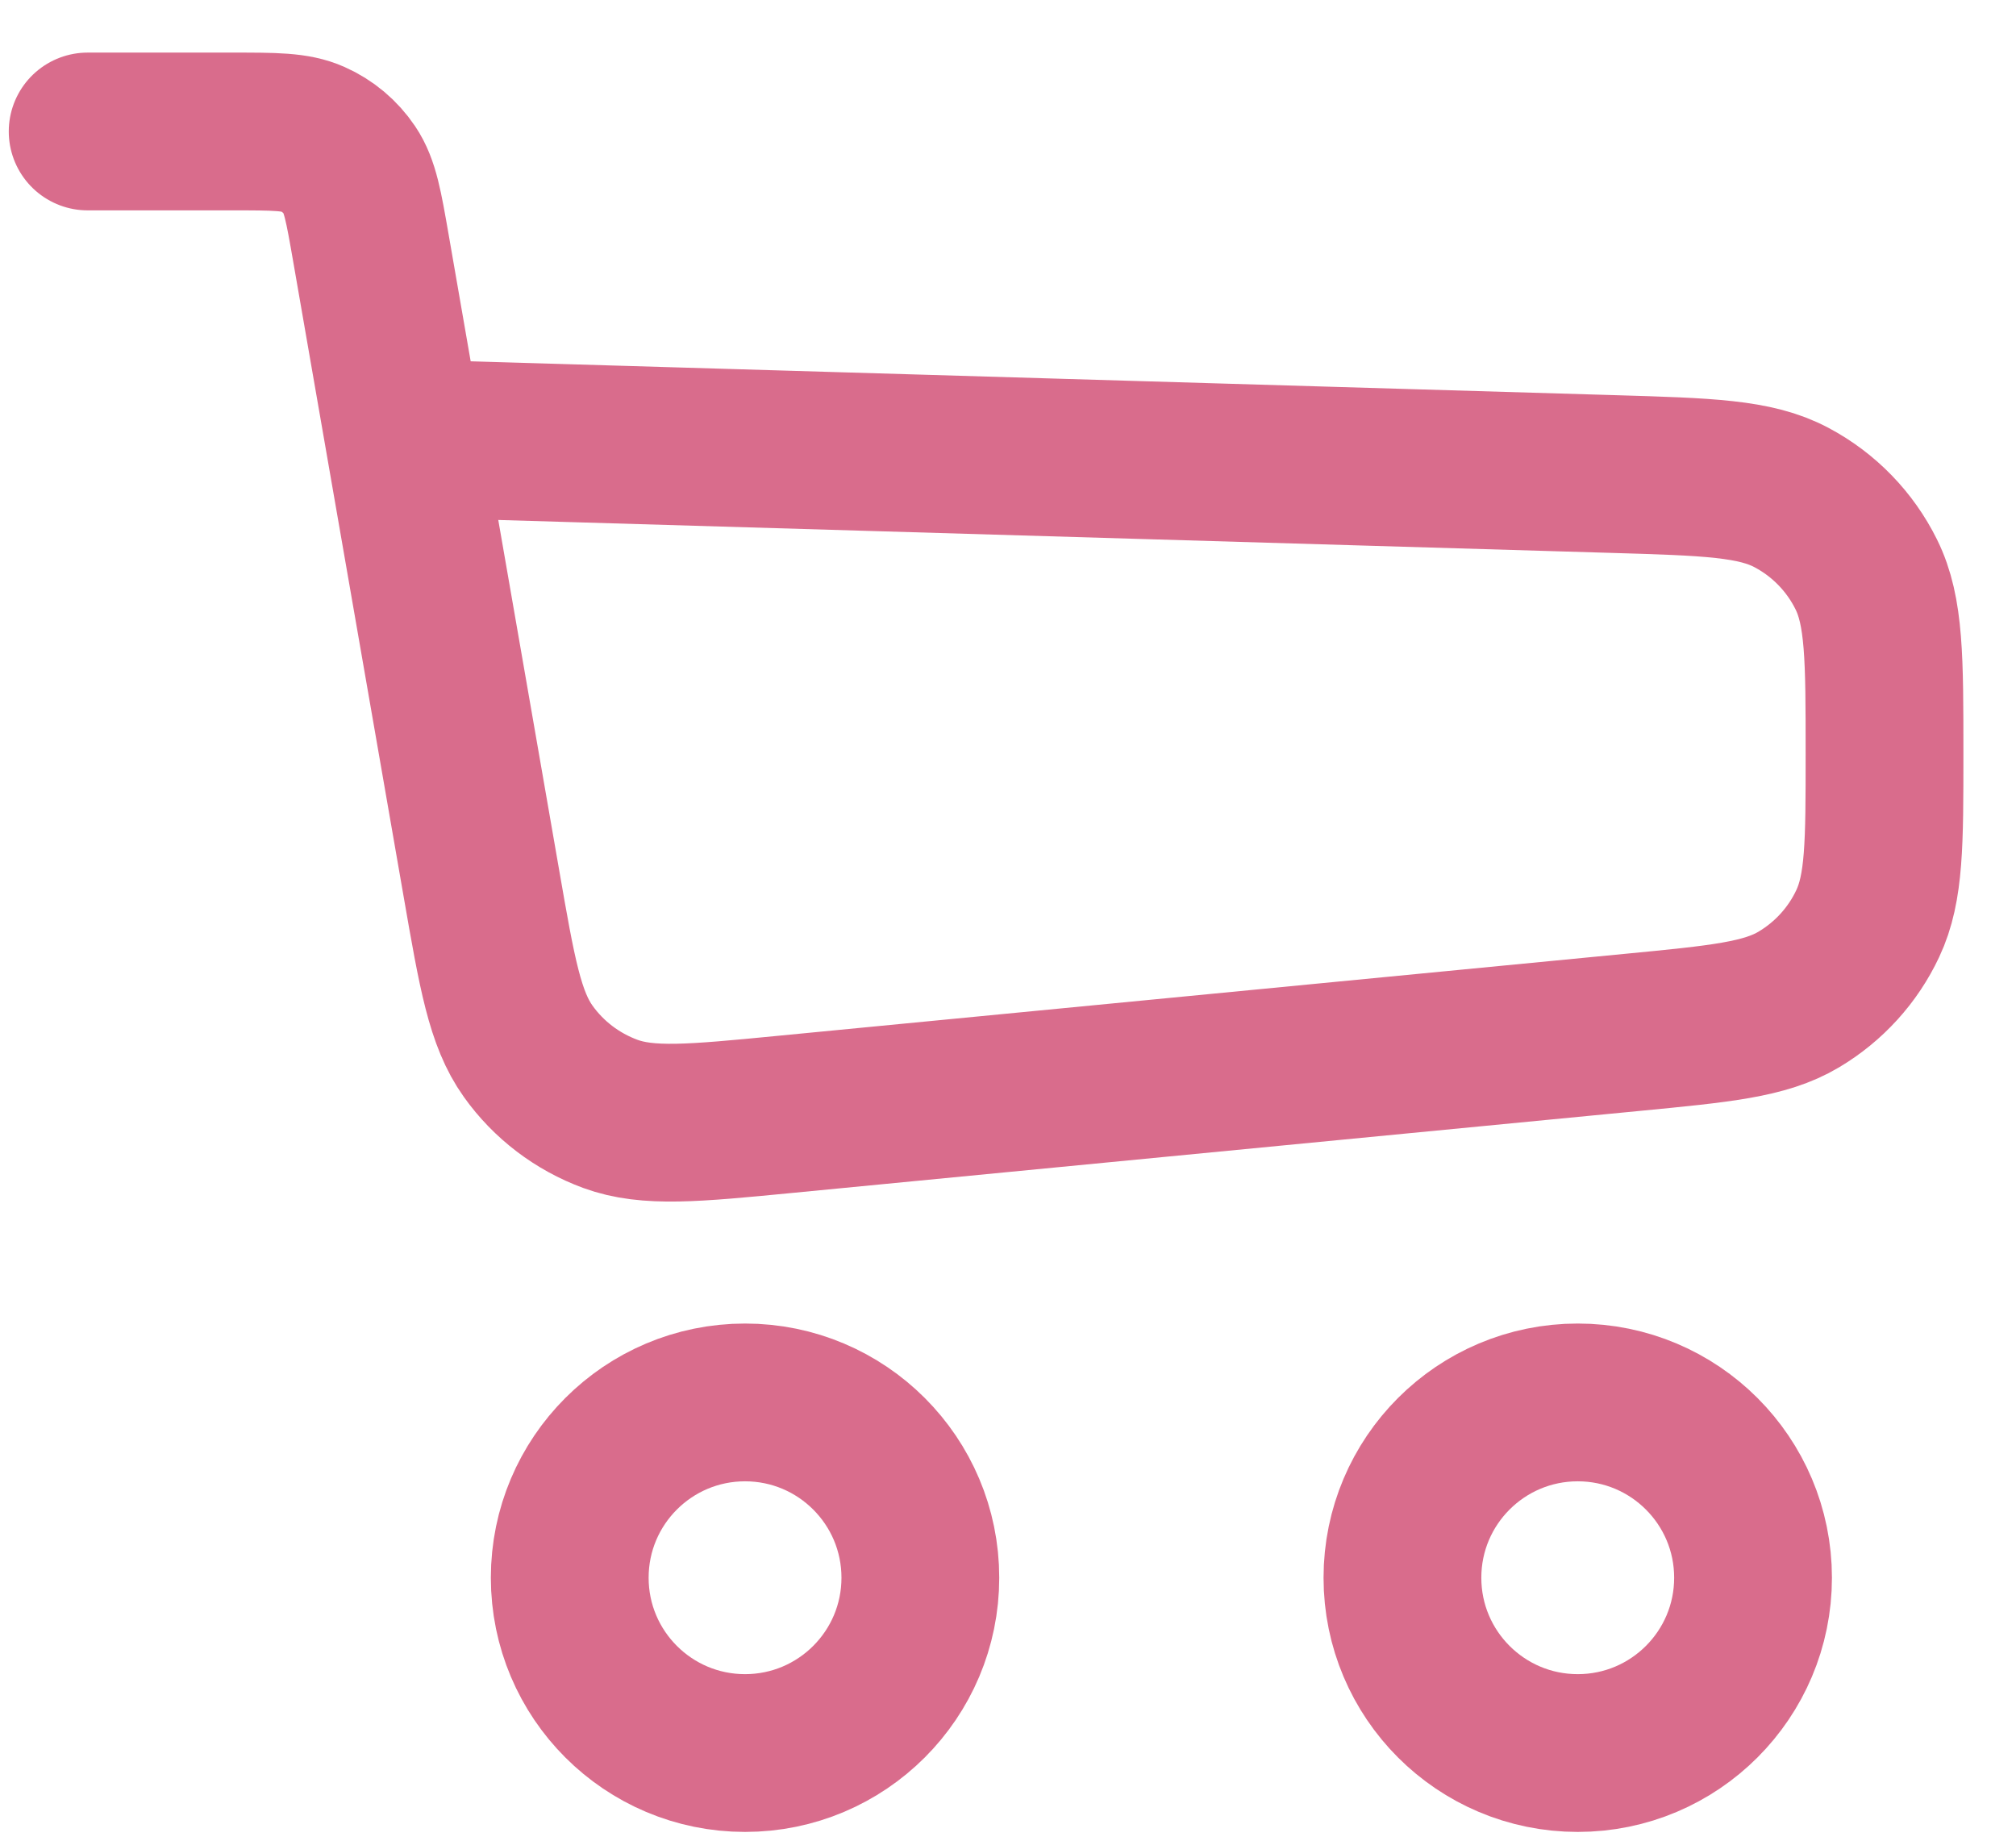 <svg width="23" height="21" viewBox="0 0 23 21" fill="none" xmlns="http://www.w3.org/2000/svg">
<path d="M1 1.5H2.654C3.133 1.5 3.372 1.5 3.566 1.587C3.738 1.663 3.884 1.786 3.989 1.942C4.108 2.119 4.149 2.355 4.231 2.826L4.609 5M4.609 5L5.492 10.077C5.671 11.108 5.761 11.623 6.026 11.994C6.259 12.321 6.586 12.569 6.963 12.708C7.391 12.865 7.912 12.815 8.953 12.714L18.614 11.779C19.63 11.681 20.138 11.632 20.522 11.403C20.865 11.199 21.14 10.897 21.309 10.536C21.5 10.131 21.5 9.621 21.5 8.601V8.601C21.5 7.516 21.5 6.973 21.292 6.554C21.107 6.18 20.809 5.873 20.44 5.677C20.027 5.456 19.485 5.44 18.401 5.408L4.609 5Z" stroke="#D96C8C" stroke-width="1.8" stroke-linecap="round" stroke-linejoin="round"/>
<circle cx="8.5" cy="18" r="2" stroke="#D96C8C" stroke-width="1.8"/>
<circle cx="18" cy="18" r="2" stroke="#D96C8C" stroke-width="1.8"/>
</svg>
